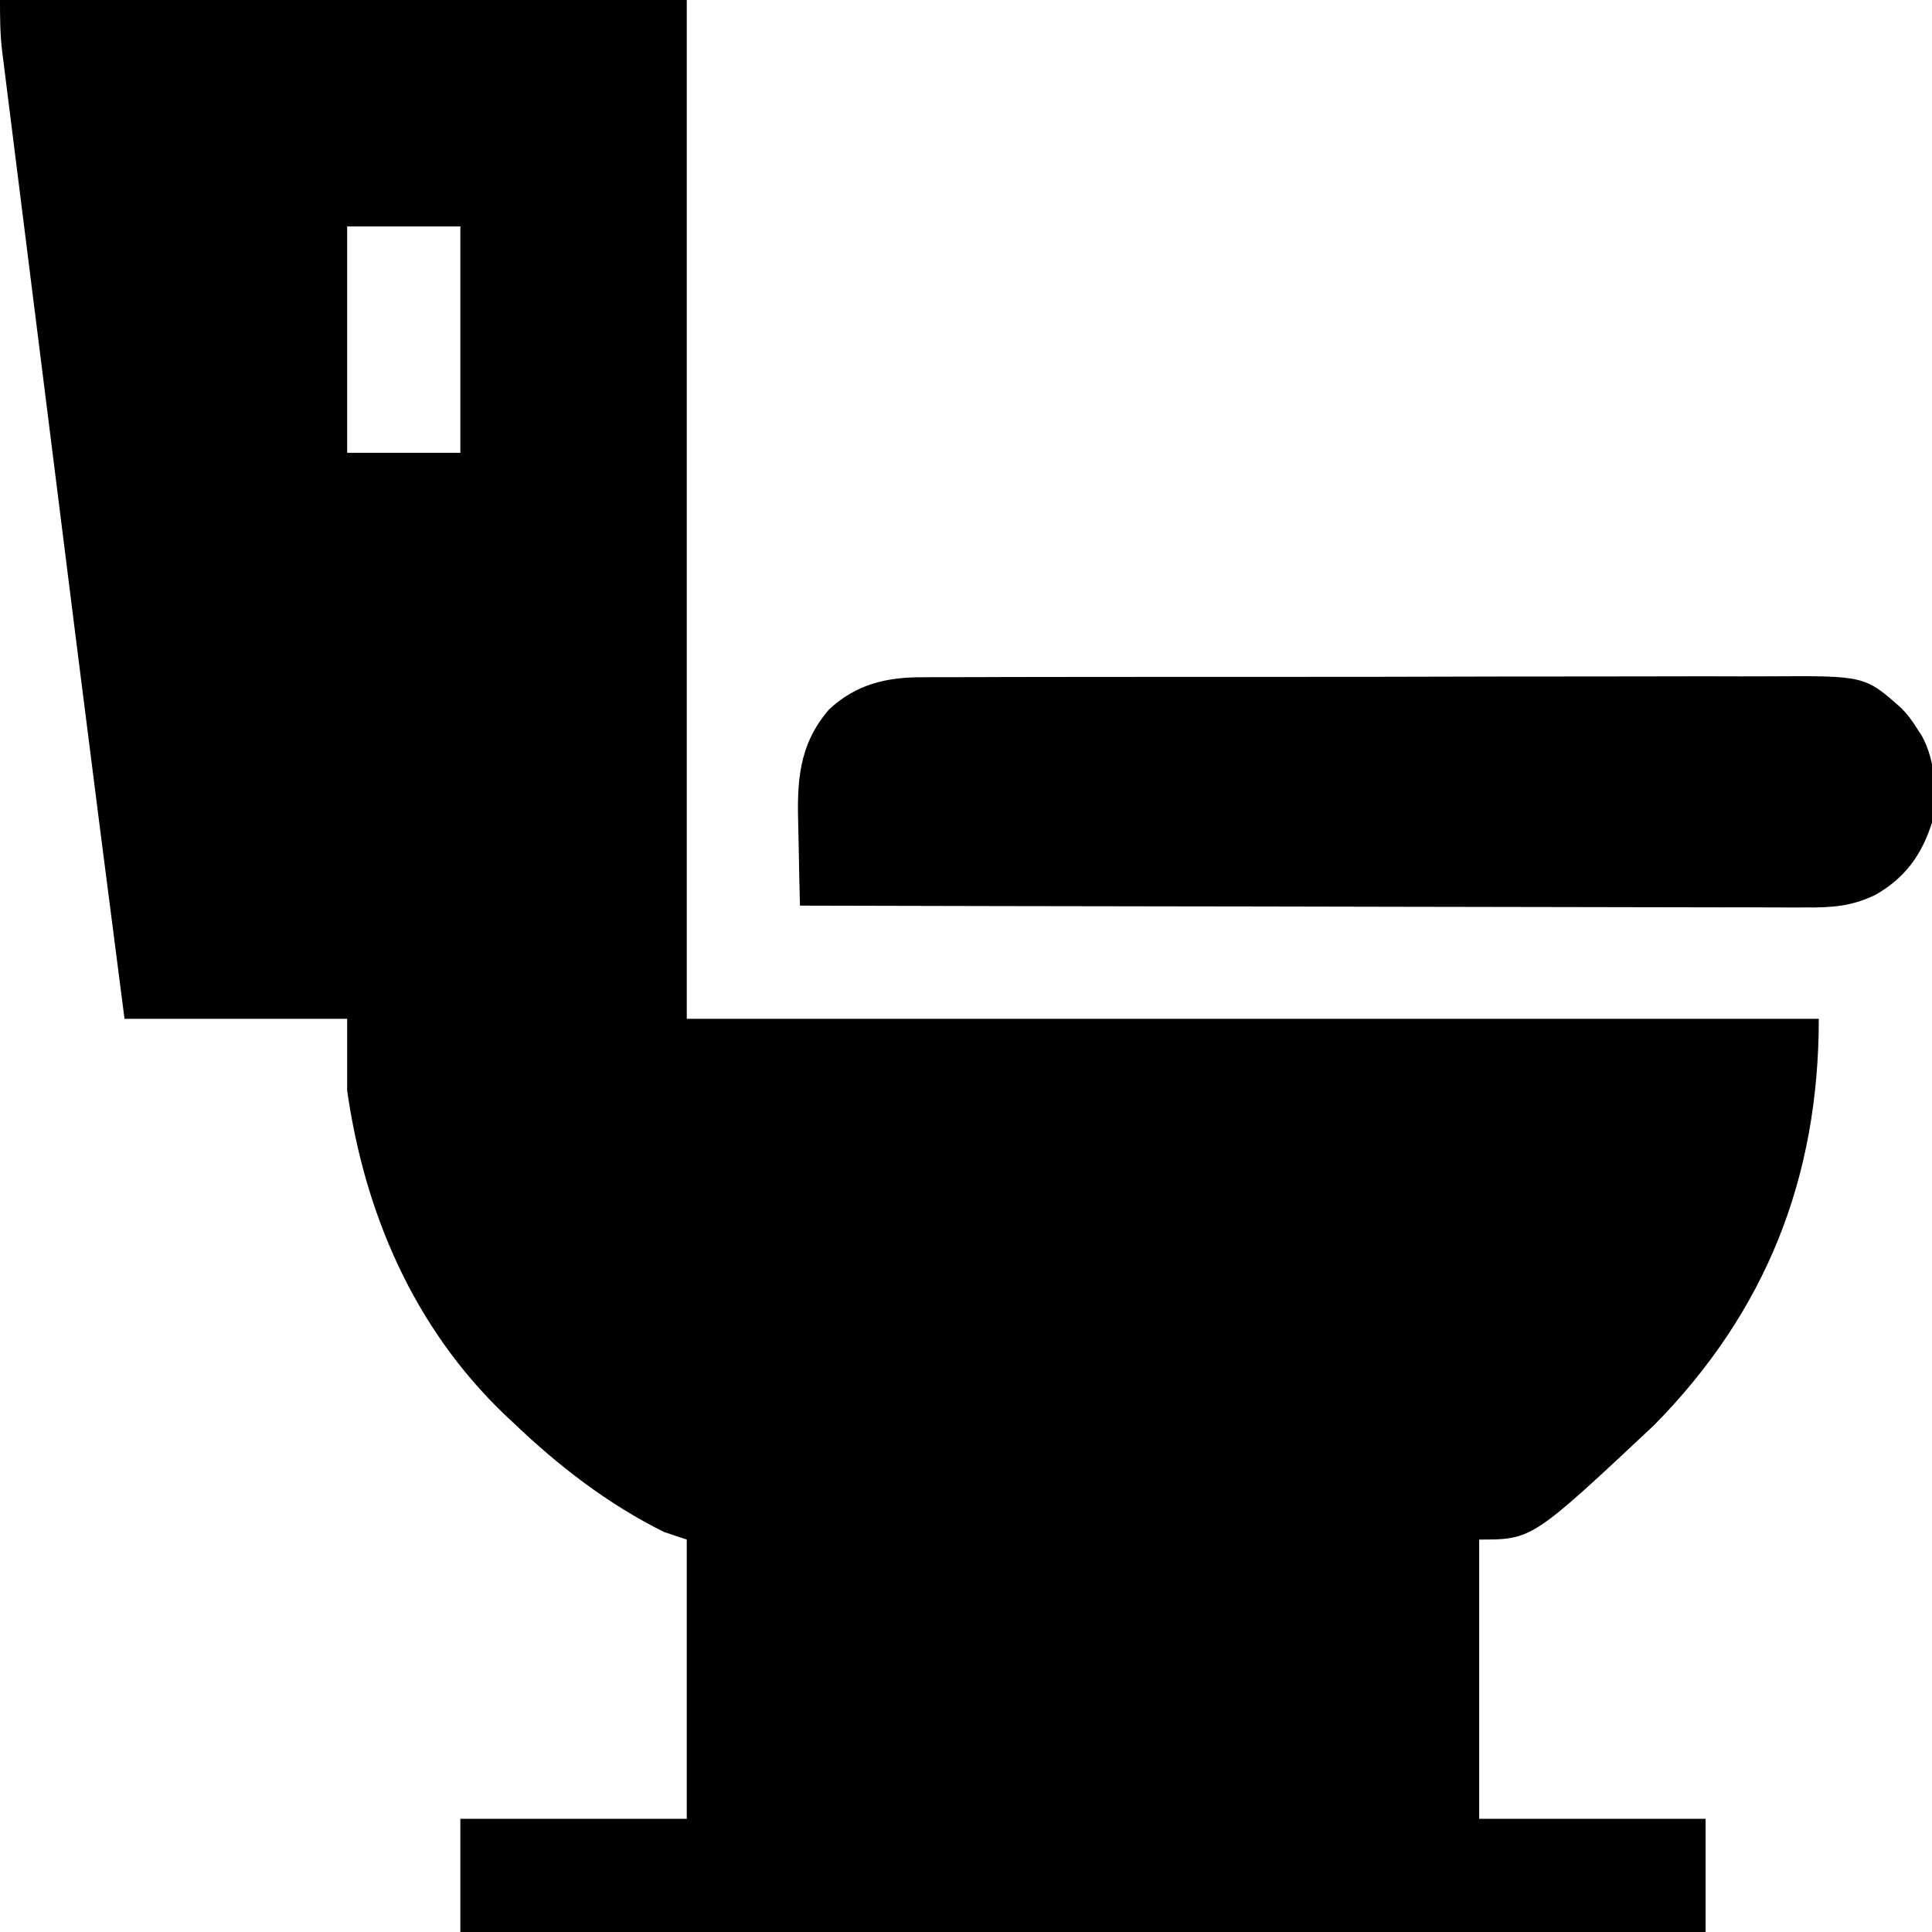 <?xml version="1.0" encoding="UTF-8"?>
<svg version="1.1" xmlns="http://www.w3.org/2000/svg" width="512" height="512">
<path d="M0 0 C60.06 0 120.12 0 182 0 C182 89.1 182 178.2 182 270 C281 270 380 270 482 270 C482 312.179 467.976 347.632 438.312 377.727 C406.021 408 406.021 408 392 408 C392 432.42 392 456.84 392 482 C411.8 482 431.6 482 452 482 C452 491.9 452 501.8 452 512 C343.1 512 234.2 512 122 512 C122 502.1 122 492.2 122 482 C141.8 482 161.6 482 182 482 C182 457.58 182 433.16 182 408 C180.02 407.34 178.04 406.68 176 406 C161.196 398.692 147.879 388.393 136 377 C135.183 376.234 134.365 375.469 133.523 374.68 C109.637 351.681 96.645 321.515 92 289 C92 282.73 92 276.46 92 270 C72.53 270 53.06 270 33 270 C28.372 234.17 28.372 234.17 26.793 221.858 C26.685 221.015 26.577 220.171 26.466 219.302 C22.208 186.066 18.038 152.819 13.874 119.571 C12.366 107.532 10.855 95.493 9.34 83.455 C8.253 74.824 7.171 66.192 6.091 57.56 C5.453 52.461 4.813 47.362 4.17 42.264 C3.572 37.528 2.979 32.791 2.389 28.053 C2.173 26.325 1.955 24.596 1.736 22.868 C1.436 20.506 1.143 18.143 0.851 15.78 C0.763 15.104 0.676 14.428 0.586 13.732 C0.017 9.055 0 4.79 0 0 Z M92 60 C92 79.8 92 99.6 92 120 C101.9 120 111.8 120 122 120 C122 100.2 122 80.4 122 60 C112.1 60 102.2 60 92 60 Z " fill="#000000" transform="translate(0,0)"/>
<path d="M0 0 C1.045 -0.008 2.089 -0.015 3.165 -0.023 C6.648 -0.044 10.129 -0.036 13.611 -0.028 C16.115 -0.037 18.619 -0.047 21.123 -0.059 C27.208 -0.083 33.293 -0.088 39.377 -0.083 C44.327 -0.08 49.276 -0.083 54.225 -0.092 C55.284 -0.094 55.284 -0.094 56.364 -0.095 C57.798 -0.098 59.232 -0.1 60.666 -0.103 C74.101 -0.124 87.535 -0.12 100.97 -0.108 C113.241 -0.098 125.512 -0.12 137.783 -0.158 C150.404 -0.197 163.024 -0.213 175.644 -0.206 C182.722 -0.202 189.799 -0.207 196.876 -0.235 C203.534 -0.262 210.191 -0.256 216.848 -0.23 C219.286 -0.226 221.724 -0.231 224.162 -0.248 C249.481 -0.407 249.481 -0.407 259.239 8.262 C260.858 9.913 262.053 11.564 263.28 13.521 C263.69 14.143 264.1 14.764 264.522 15.404 C268.37 22.384 268.53 30.782 267.28 38.521 C264.56 47.105 260.126 53.165 252.36 57.624 C246.053 60.723 240.598 61.079 233.643 61.002 C232.501 61.006 231.358 61.009 230.18 61.013 C226.366 61.019 222.553 60.997 218.738 60.975 C215.998 60.972 213.258 60.975 210.518 60.977 C204.626 60.979 198.735 60.967 192.844 60.944 C184.326 60.912 175.808 60.901 167.29 60.896 C153.469 60.888 139.648 60.861 125.826 60.823 C112.404 60.786 98.982 60.758 85.56 60.741 C84.318 60.74 84.318 60.74 83.051 60.738 C78.896 60.733 74.742 60.728 70.588 60.723 C36.152 60.681 1.716 60.611 -32.72 60.521 C-32.87 55.329 -32.978 50.139 -33.05 44.945 C-33.08 43.184 -33.121 41.423 -33.173 39.662 C-33.516 27.834 -33.183 18.1 -25.096 8.616 C-17.888 1.806 -9.635 -0.076 0 0 Z " fill="#000000" transform="translate(244.72,179.479)"/>
</svg>
